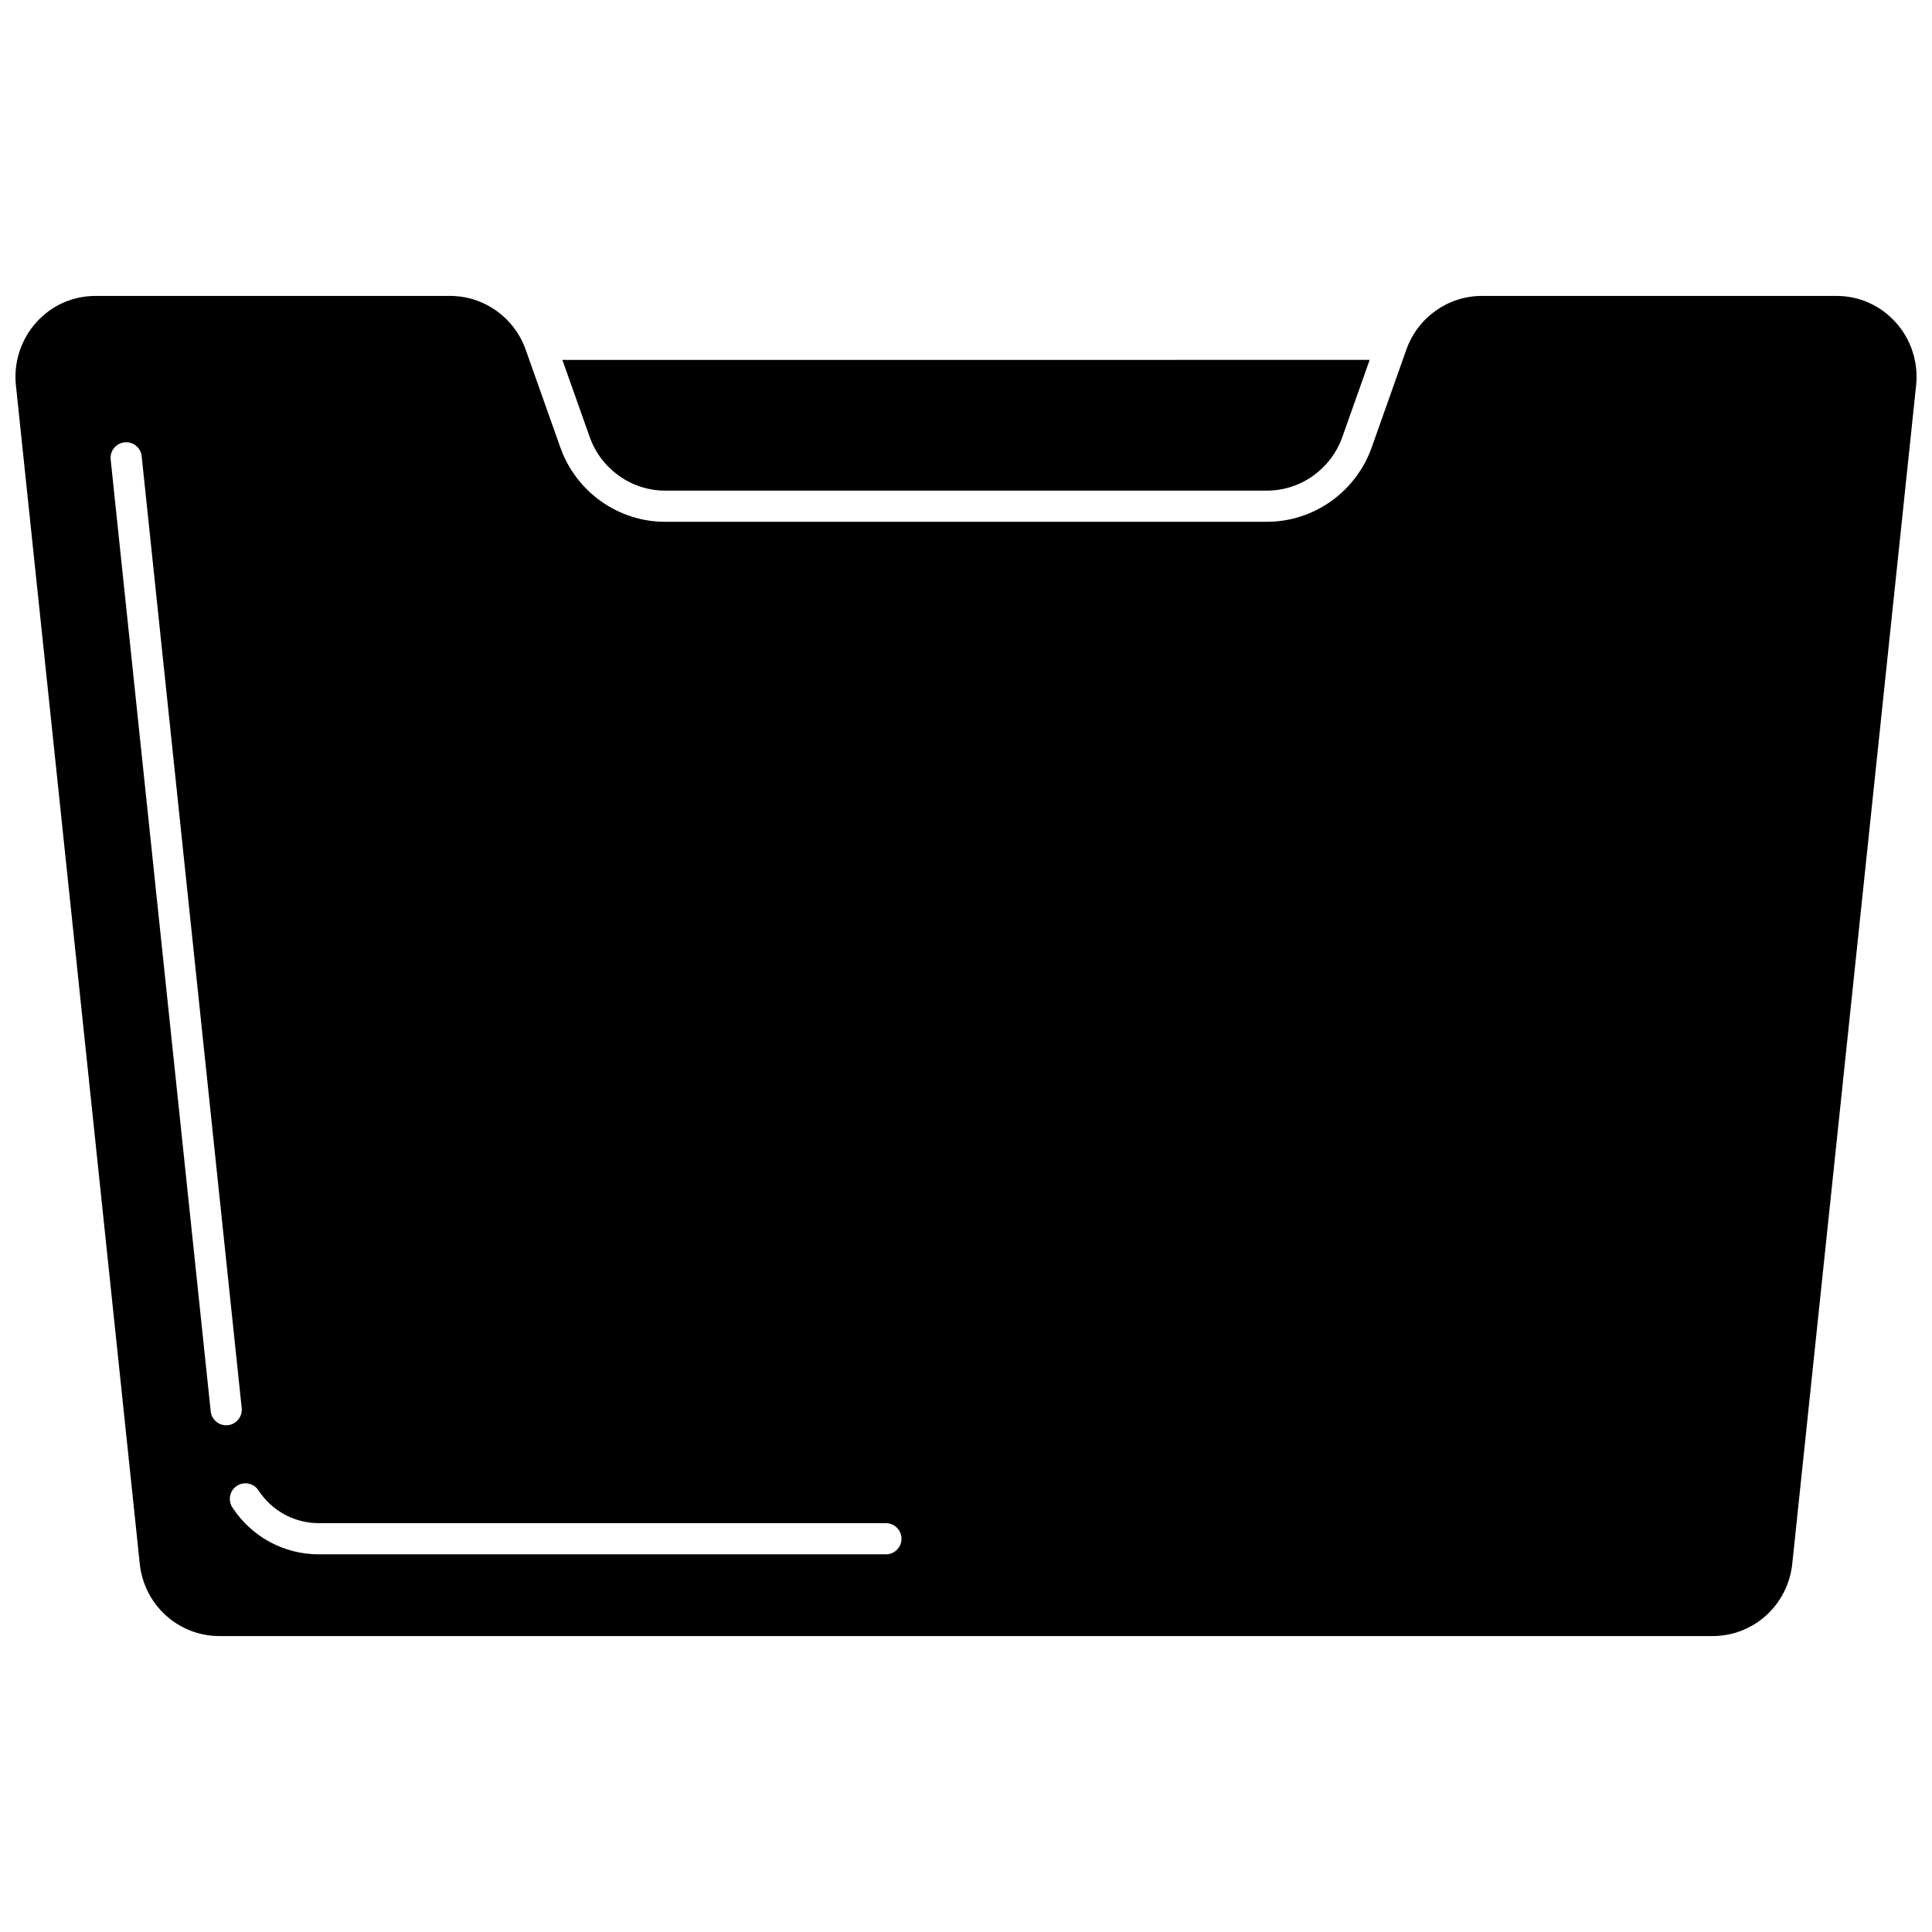 <?xml version="1.0" encoding="UTF-8"?>
<!-- Uploaded to: SVG Repo, www.svgrepo.com, Generator: SVG Repo Mixer Tools -->
<svg width="800px" height="800px" version="1.1" viewBox="144 144 512 512" xmlns="http://www.w3.org/2000/svg">
 <defs>
  <clipPath id="a">
   <path d="m148.09 222h503.81v356h-503.81z"/>
  </clipPath>
 </defs>
 <g clip-path="url(#a)">
  <path d="m646.39 229.44c-4.074-4.523-9.652-7.016-15.711-7.016h-93.984c-8.945 0-16.977 5.707-19.988 14.207l-9.195 25.945c-4.18 11.785-15.34 19.703-27.773 19.703l-159.47 0.004c-12.434 0-23.594-7.918-27.773-19.703l-9.195-25.945c-3.016-8.5-11.047-14.211-19.988-14.211h-93.988c-6.059 0-11.637 2.492-15.711 7.016-4.066 4.519-6.035 10.59-5.398 16.66l32.824 312.31c1.148 10.926 10.223 19.164 21.109 19.164h395.71c10.887 0 19.961-8.238 21.109-19.16l32.824-312.31c0.637-6.07-1.328-12.145-5.398-16.664zm-442.45 292.27c-2.086 0-3.879-1.578-4.102-3.699l-26.512-252.25c-0.238-2.269 1.406-4.301 3.676-4.539 2.266-0.238 4.301 1.406 4.539 3.676l26.512 252.25c0.238 2.269-1.406 4.301-3.676 4.539-0.148 0.016-0.293 0.023-0.438 0.023zm174.84 34.203h-150.3c-9.25 0-17.812-4.644-22.898-12.43-1.25-1.91-0.711-4.469 1.195-5.715 1.91-1.25 4.469-0.711 5.715 1.195 3.559 5.441 9.531 8.688 15.984 8.688h150.3c2.281 0 4.129 1.848 4.129 4.129 0.004 2.281-1.844 4.133-4.125 4.133z"/>
 </g>
 <path d="m320.27 274.02h159.47c8.945 0 16.977-5.707 19.988-14.207l7.246-20.438-213.94 0.004 7.246 20.438c3.012 8.496 11.043 14.203 19.988 14.203z"/>
</svg>